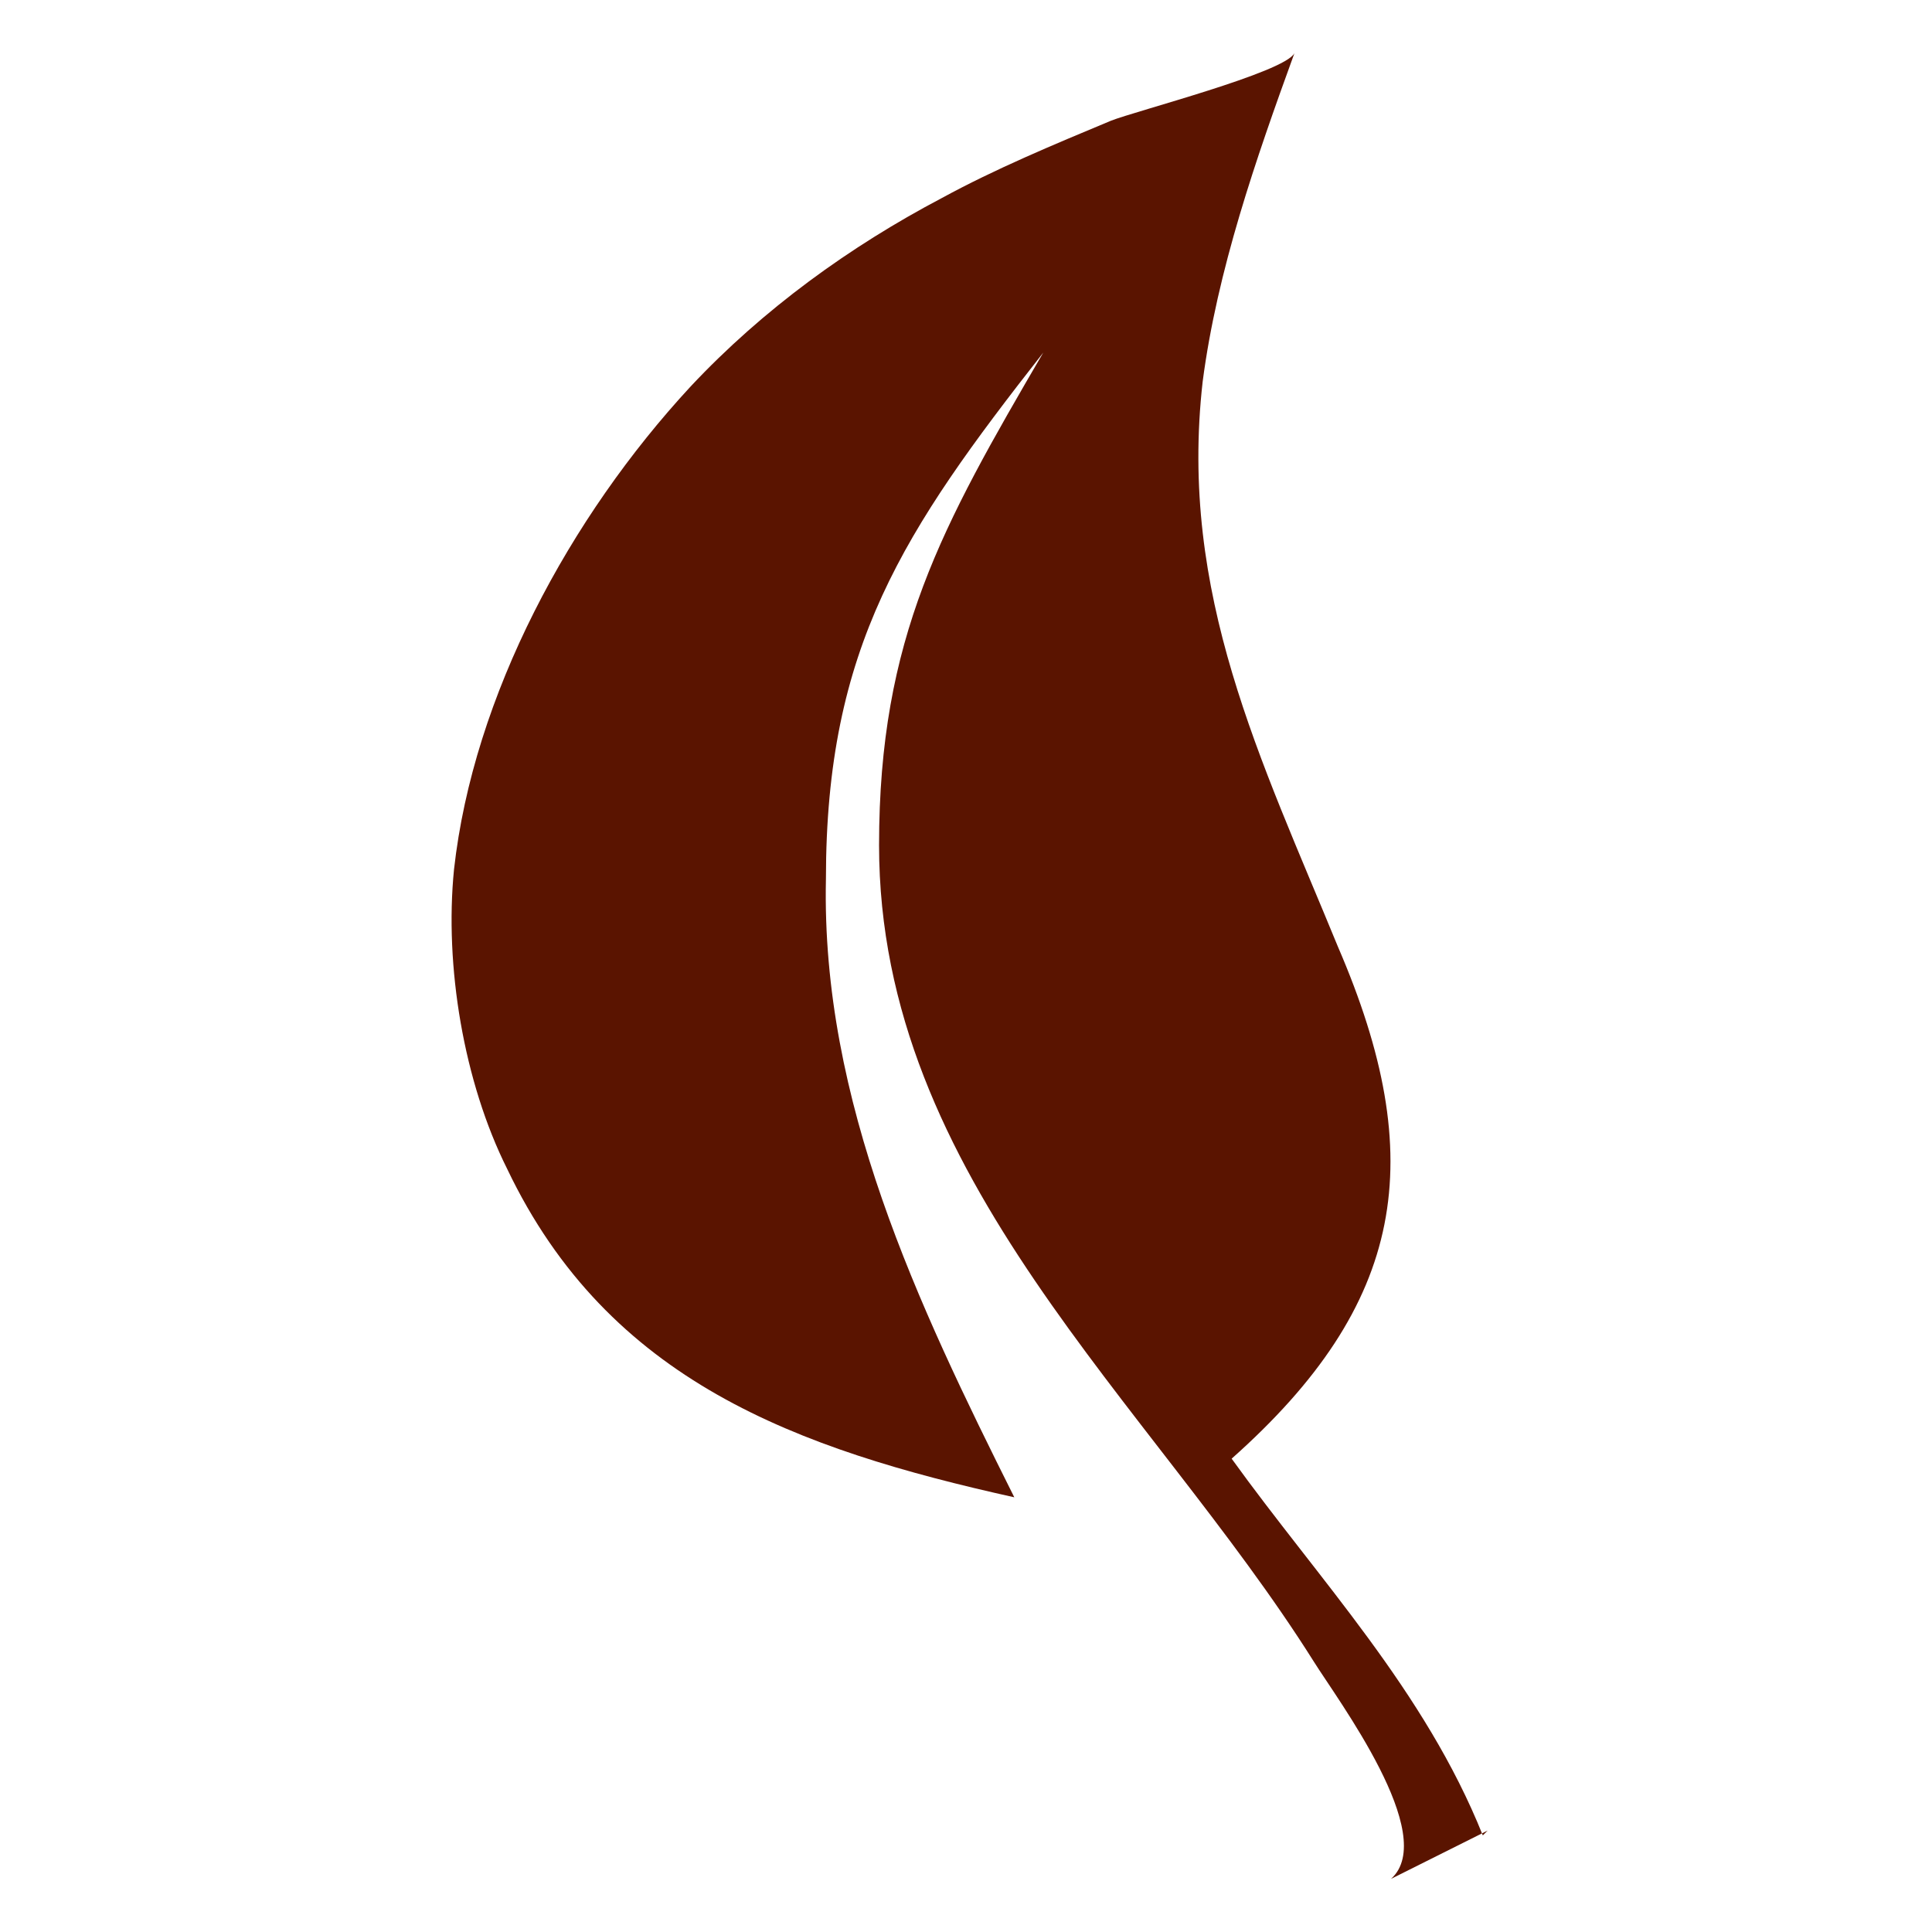 <?xml version="1.0" encoding="UTF-8"?>
<svg xmlns="http://www.w3.org/2000/svg" version="1.1" viewBox="0 0 40 40">
  <defs>
    <style>
      .cls-1 {
        fill: #5a1400;
      }
    </style>
  </defs>
  <!-- Generator: Adobe Illustrator 28.7.1, SVG Export Plug-In . SVG Version: 1.2.0 Build 142)  -->
  <g>
    <g id="Layer_1">
      <path class="cls-1" d="M30.7,38c-1.2-3-3.4-5.3-5.2-7.8,3.6-3.2,4.1-6.2,2.2-10.6-1.6-3.9-3.3-7.3-2.8-11.7.3-2.3,1.1-4.6,1.9-6.8-.2.4-3.3,1.2-3.8,1.4-1.2.5-2.4,1-3.5,1.6-1.9,1-3.7,2.3-5.2,3.9-2.5,2.7-4.5,6.4-4.9,10-.2,2,.2,4.4,1.1,6.2,2.1,4.4,6,5.8,10.5,6.8-2-4-4-8.2-3.9-12.8,0-4.8,1.6-7.2,4.5-10.9-2.1,3.6-3.4,5.9-3.4,10.2,0,6.9,5.6,11.5,9,16.9.5.8,2.6,3.6,1.6,4.5l2-1"/>
    </g>
  </g>
</svg>